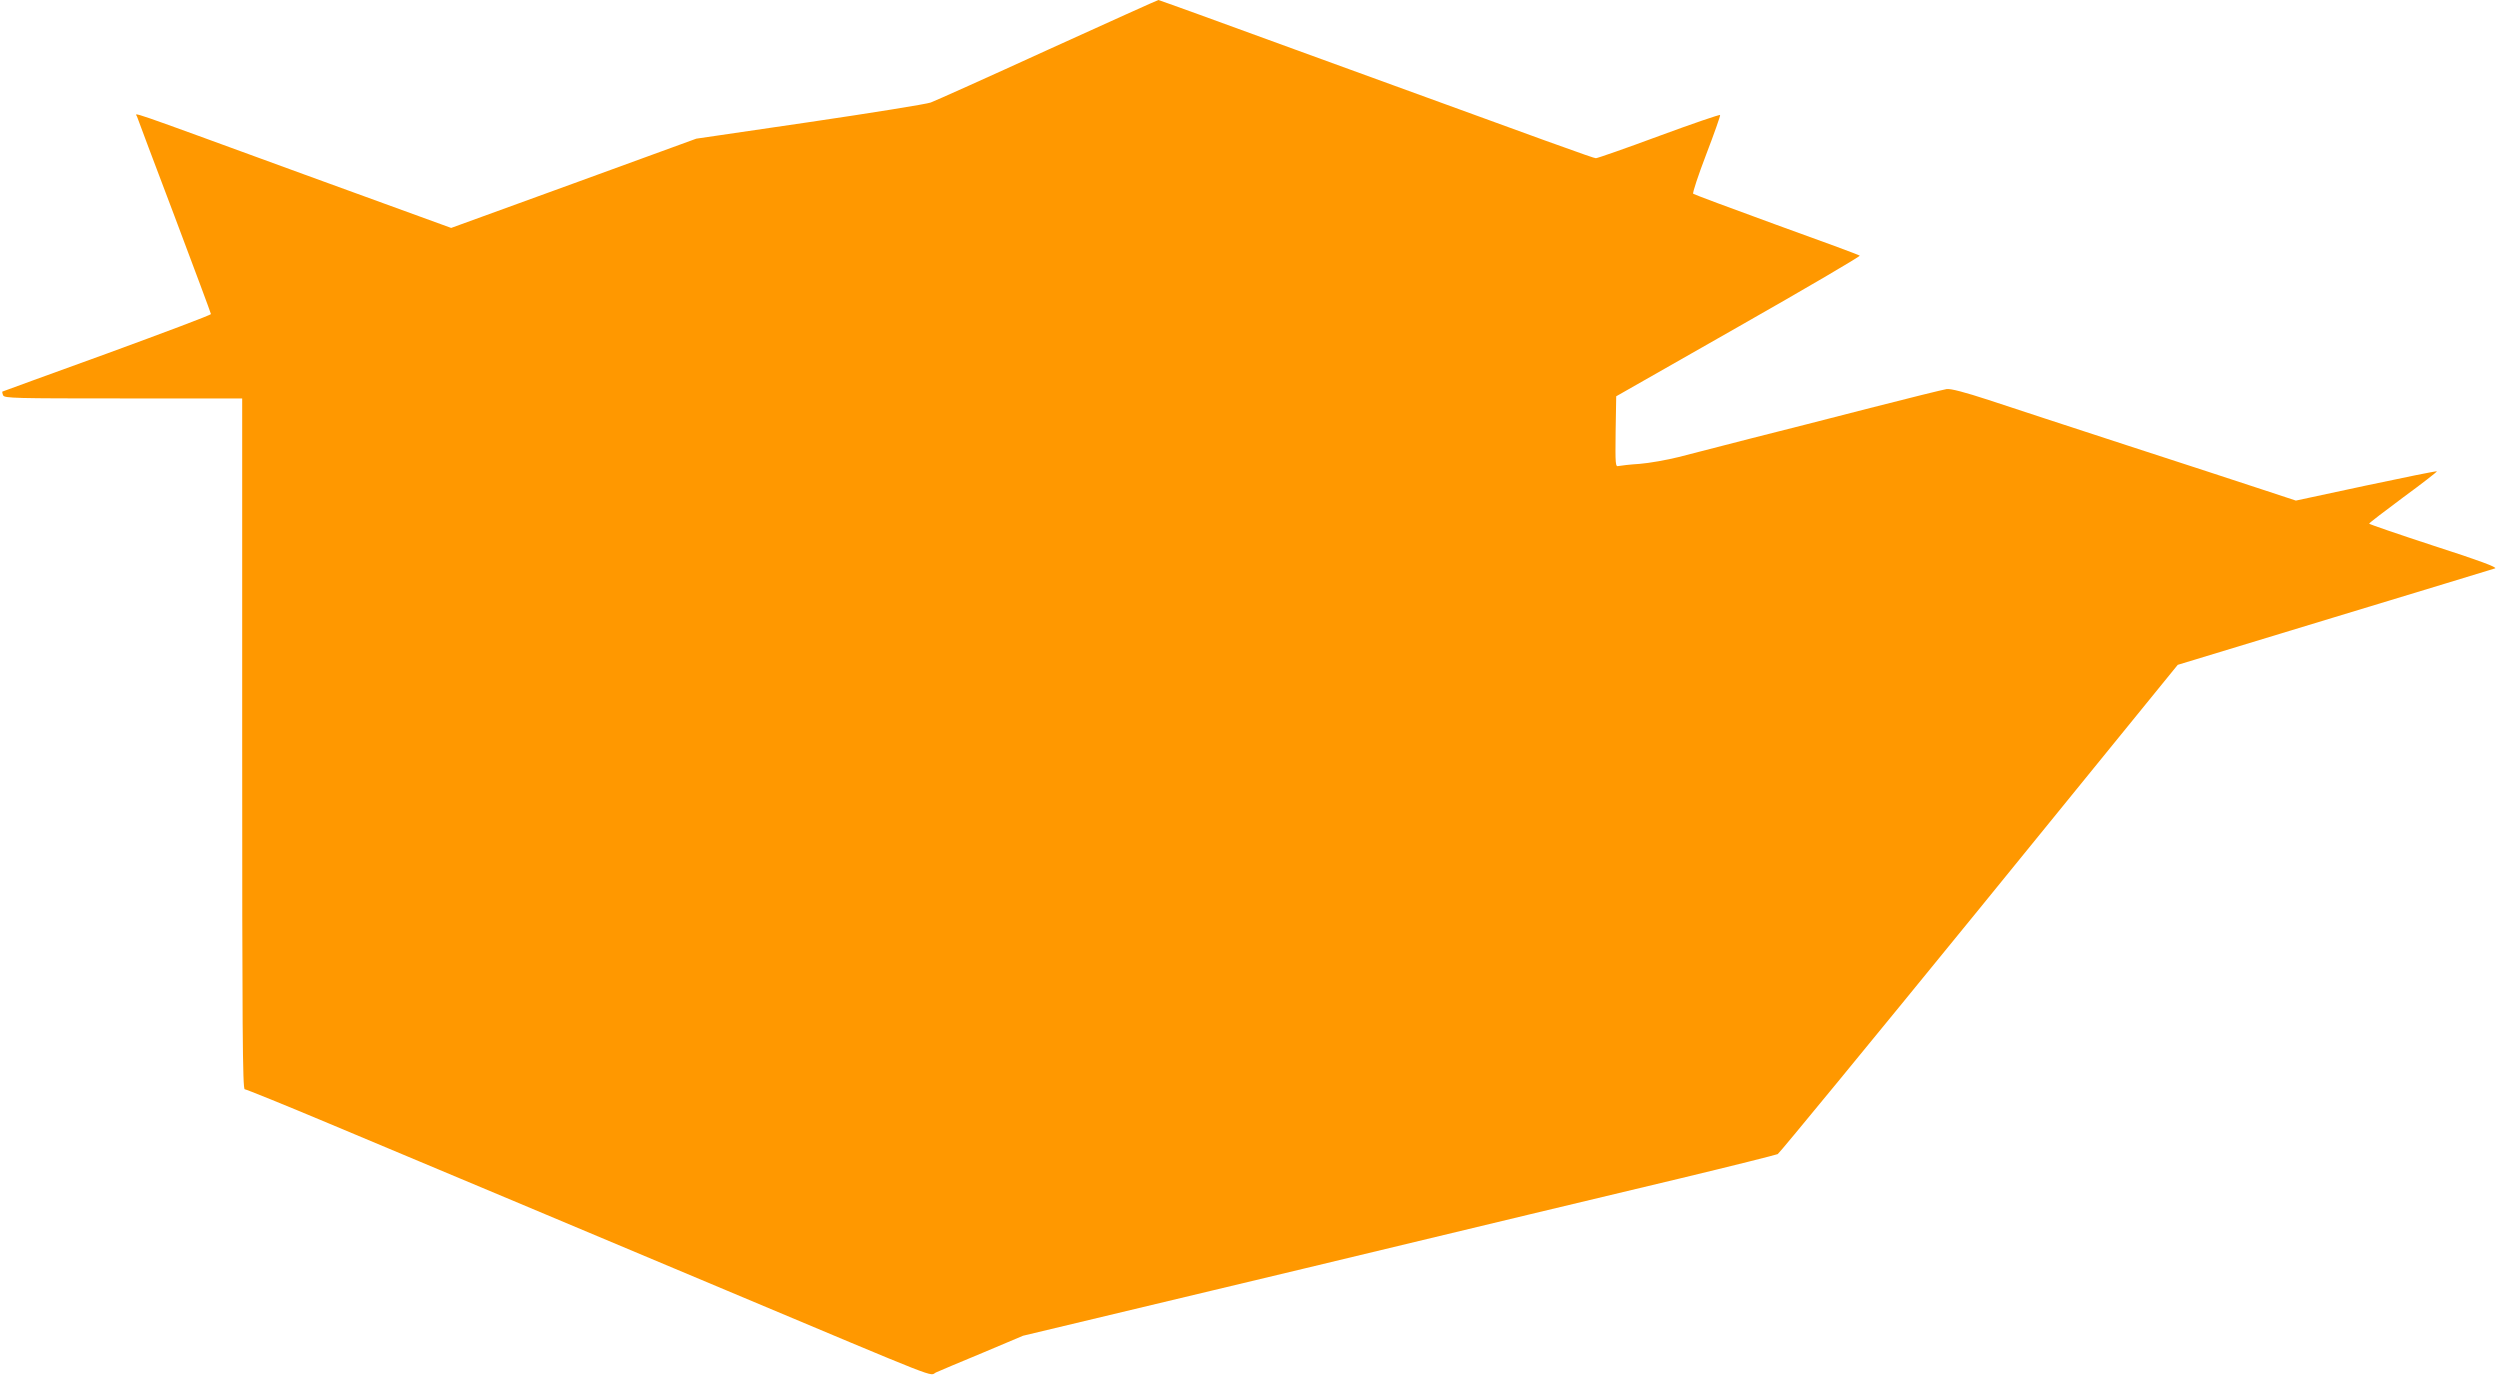 <?xml version="1.0" standalone="no"?>
<!DOCTYPE svg PUBLIC "-//W3C//DTD SVG 20010904//EN"
 "http://www.w3.org/TR/2001/REC-SVG-20010904/DTD/svg10.dtd">
<svg version="1.0" xmlns="http://www.w3.org/2000/svg"
 width="1280pt" height="704pt" viewBox="0 0 1280 704"
 preserveAspectRatio="xMidYMid meet">
<g transform="translate(0,704) scale(0.1,-0.1)"
fill="#ff9800" stroke="none">
<path d="M5365 6785 c-308 -141 -578 -262 -600 -270 -22 -8 -301 -53 -620
-100 l-580 -85 -628 -229 -627 -228 -753 274 c-961 351 -860 316 -855 295 3
-9 89 -239 192 -510 102 -271 186 -496 186 -500 0 -5 -240 -95 -532 -202 -293
-106 -534 -194 -536 -195 -1 -1 0 -10 4 -19 6 -15 59 -16 615 -16 l609 0 0
-1768 c0 -1452 2 -1769 13 -1769 7 0 202 -79 433 -176 516 -216 1325 -556
2034 -854 1133 -476 1035 -438 1072 -420 18 8 126 54 240 101 l206 87 1439
344 c791 190 1656 398 1923 461 267 64 493 121 502 125 9 5 474 571 1033 1257
l1015 1248 803 244 c441 134 811 246 822 250 13 5 -83 41 -313 115 -183 60
-332 111 -332 114 0 3 79 64 175 135 97 71 174 131 172 133 -2 2 -166 -31
-363 -73 l-359 -77 -170 56 c-93 31 -406 133 -695 227 -289 94 -608 199 -708
232 -122 40 -195 59 -215 56 -18 -3 -194 -46 -392 -97 -198 -51 -475 -122
-615 -157 -140 -36 -304 -78 -365 -94 -60 -15 -150 -31 -200 -35 -49 -3 -98
-9 -108 -11 -16 -5 -17 6 -15 176 l3 181 627 357 c345 196 624 360 620 363 -4
4 -196 75 -427 158 -231 84 -423 156 -426 159 -4 4 26 95 67 202 41 107 73
198 71 201 -1 4 -141 -44 -312 -107 -170 -63 -316 -114 -324 -114 -13 0 -184
62 -1520 549 -393 144 -717 261 -720 261 -3 0 -258 -115 -566 -255z"/>
</g>
</svg>

